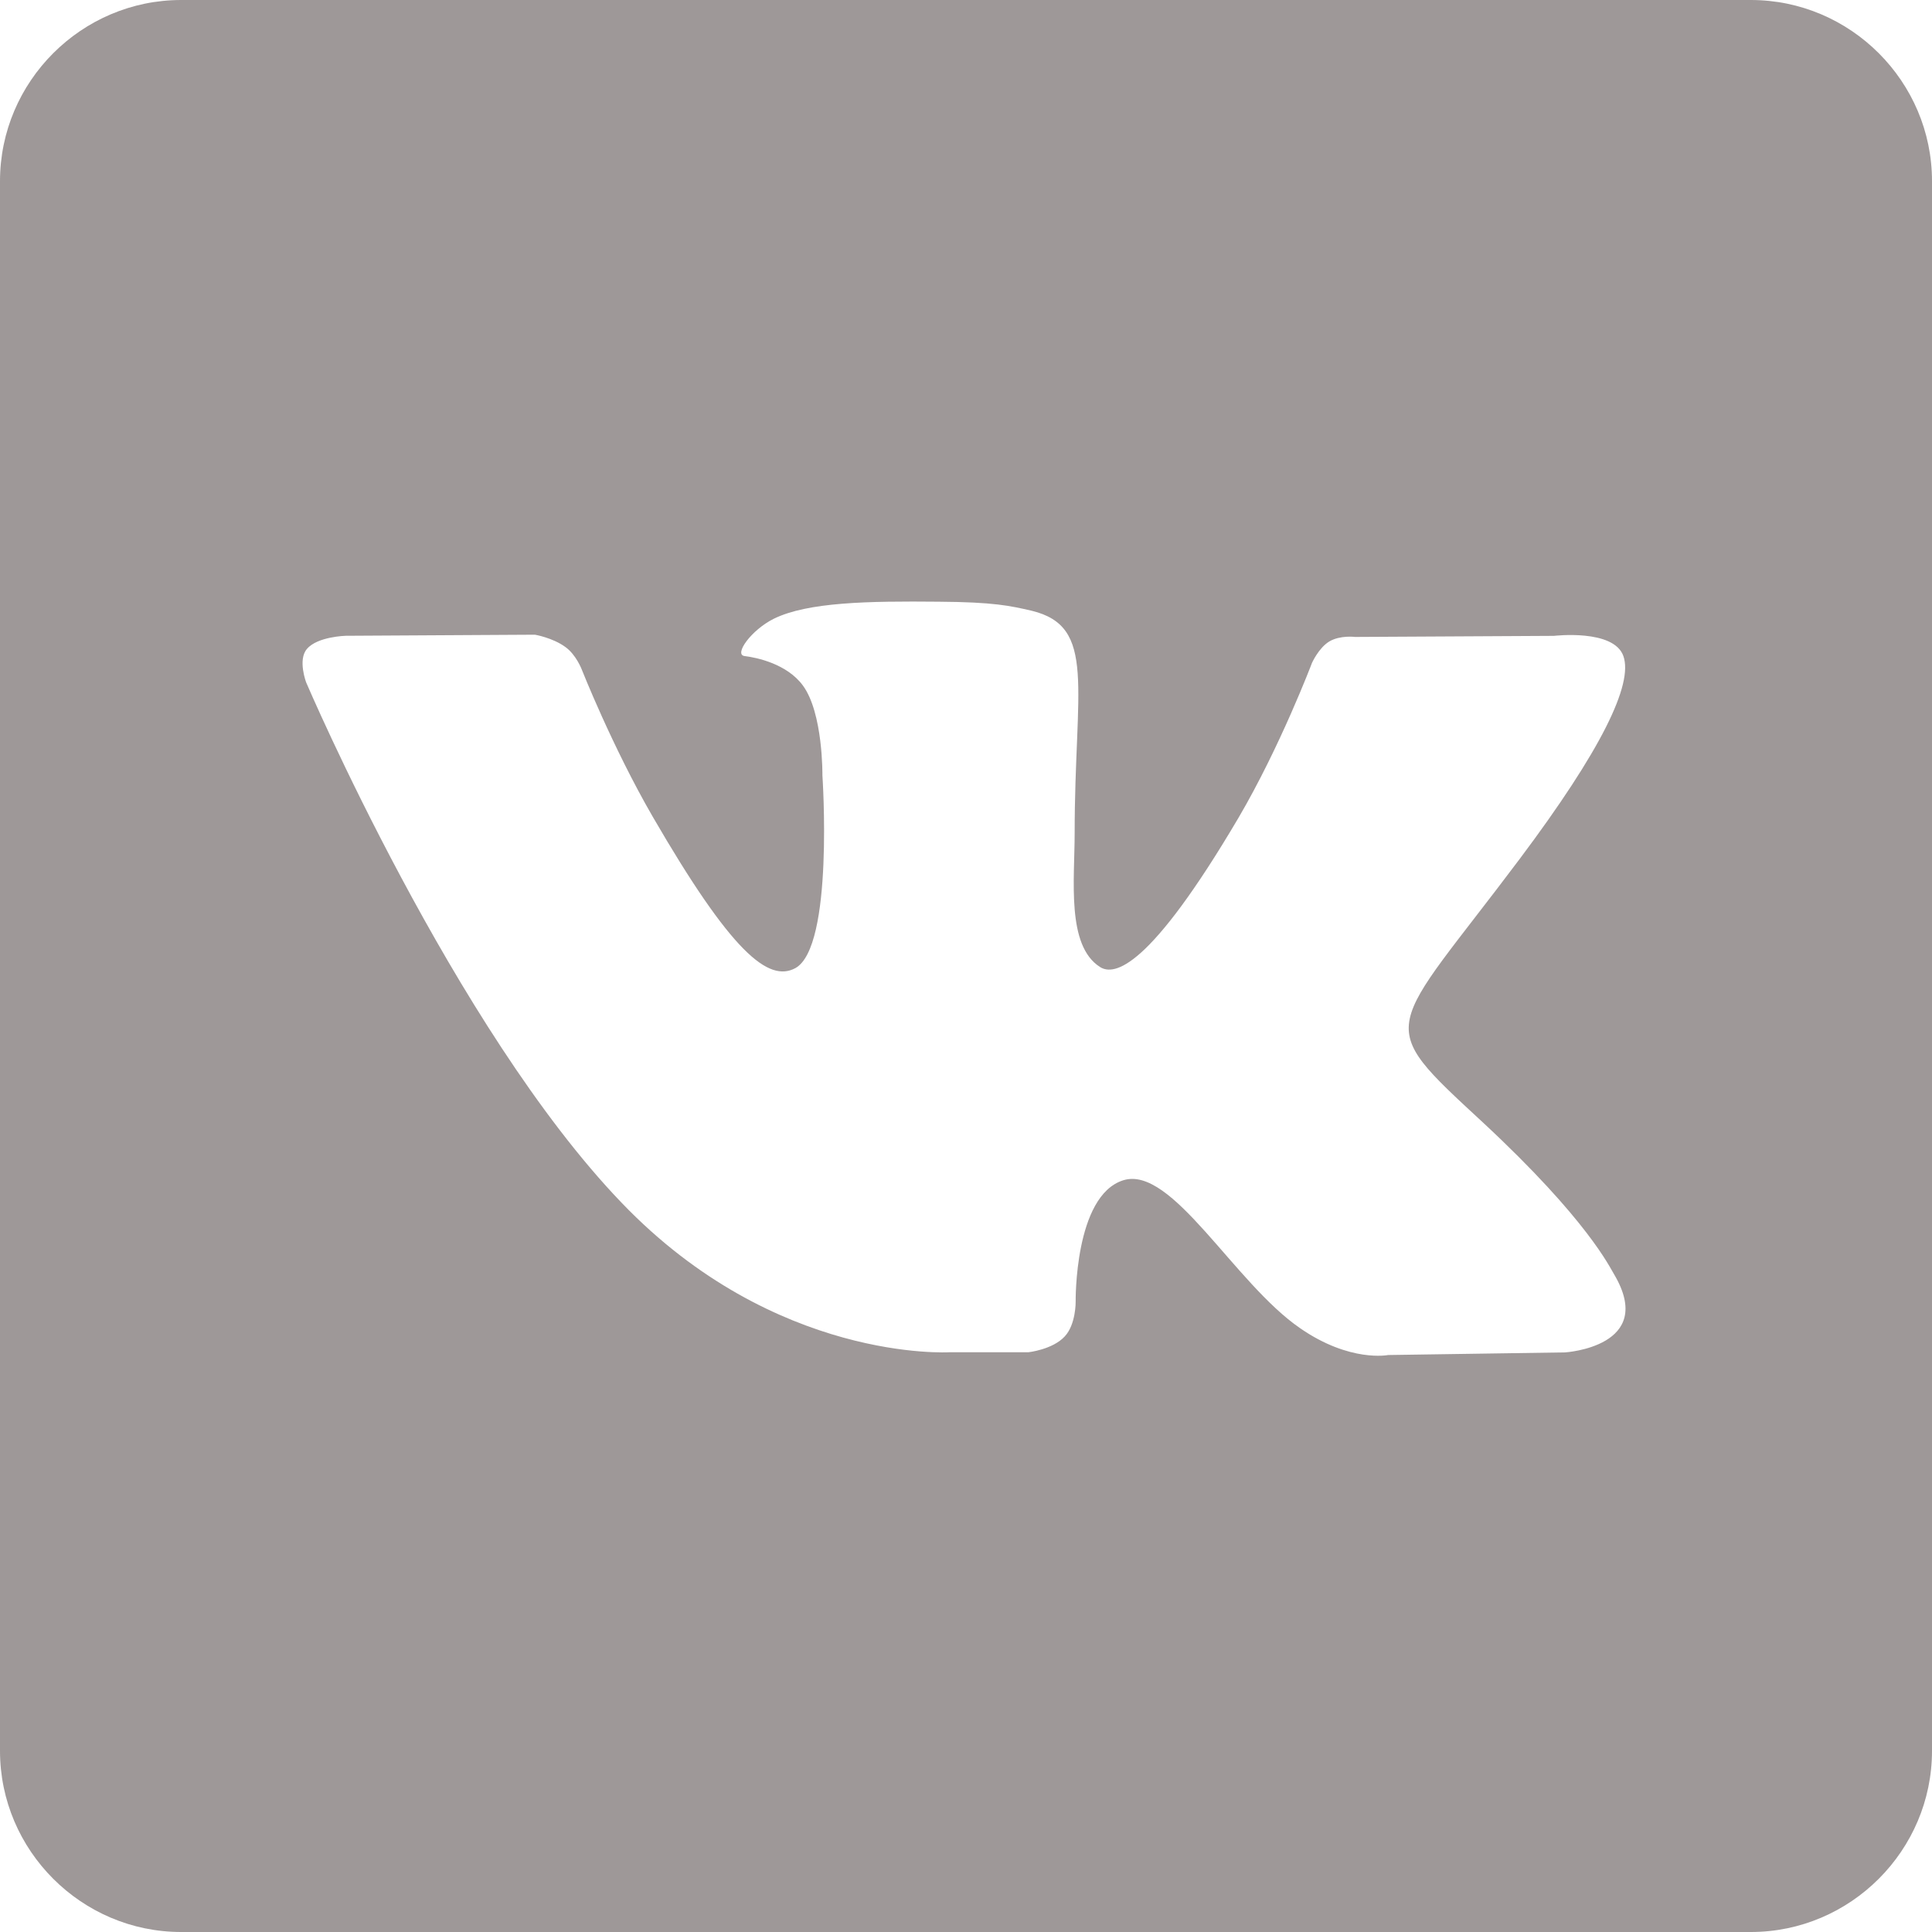 <?xml version="1.0" encoding="UTF-8"?> <svg xmlns="http://www.w3.org/2000/svg" width="25" height="25" viewBox="0 0 25 25" fill="none"> <path d="M22.656 0H2.344C1.055 0 0 1.055 0 2.344V22.656C0 23.945 1.055 25 2.344 25H22.656C23.945 25 25 23.945 25 22.656V2.344C25 1.055 23.945 0 22.656 0ZM20.248 17.5L17.962 17.534C17.962 17.534 17.469 17.633 16.825 17.188C15.97 16.602 15.164 15.073 14.534 15.273C13.9 15.473 13.919 16.845 13.919 16.845C13.919 16.845 13.923 17.139 13.777 17.294C13.62 17.464 13.308 17.498 13.308 17.498H12.287C12.287 17.498 10.031 17.636 8.044 15.564C5.875 13.308 3.962 8.831 3.962 8.831C3.962 8.831 3.85 8.537 3.972 8.397C4.108 8.236 4.475 8.227 4.475 8.227L6.922 8.213C6.922 8.213 7.152 8.252 7.317 8.373C7.455 8.472 7.527 8.661 7.527 8.661C7.527 8.661 7.922 9.662 8.445 10.566C9.466 12.328 9.944 12.714 10.291 12.528C10.794 12.255 10.642 10.033 10.642 10.033C10.642 10.033 10.652 9.227 10.389 8.87C10.184 8.592 9.798 8.509 9.633 8.489C9.495 8.469 9.72 8.152 10.014 8.006C10.453 7.791 11.23 7.777 12.148 7.786C12.861 7.791 13.072 7.839 13.35 7.903C14.195 8.108 13.906 8.894 13.906 10.78C13.906 11.386 13.798 12.234 14.233 12.512C14.419 12.634 14.877 12.531 16.025 10.584C16.567 9.661 16.977 8.578 16.977 8.578C16.977 8.578 17.064 8.383 17.202 8.3C17.344 8.217 17.534 8.242 17.534 8.242L20.108 8.228C20.108 8.228 20.88 8.136 21.006 8.488C21.137 8.853 20.719 9.708 19.669 11.109C17.945 13.409 17.75 13.194 19.186 14.522C20.553 15.792 20.836 16.411 20.886 16.489C21.442 17.427 20.252 17.5 20.252 17.5H20.248Z" fill="#9E9898"></path> </svg> 